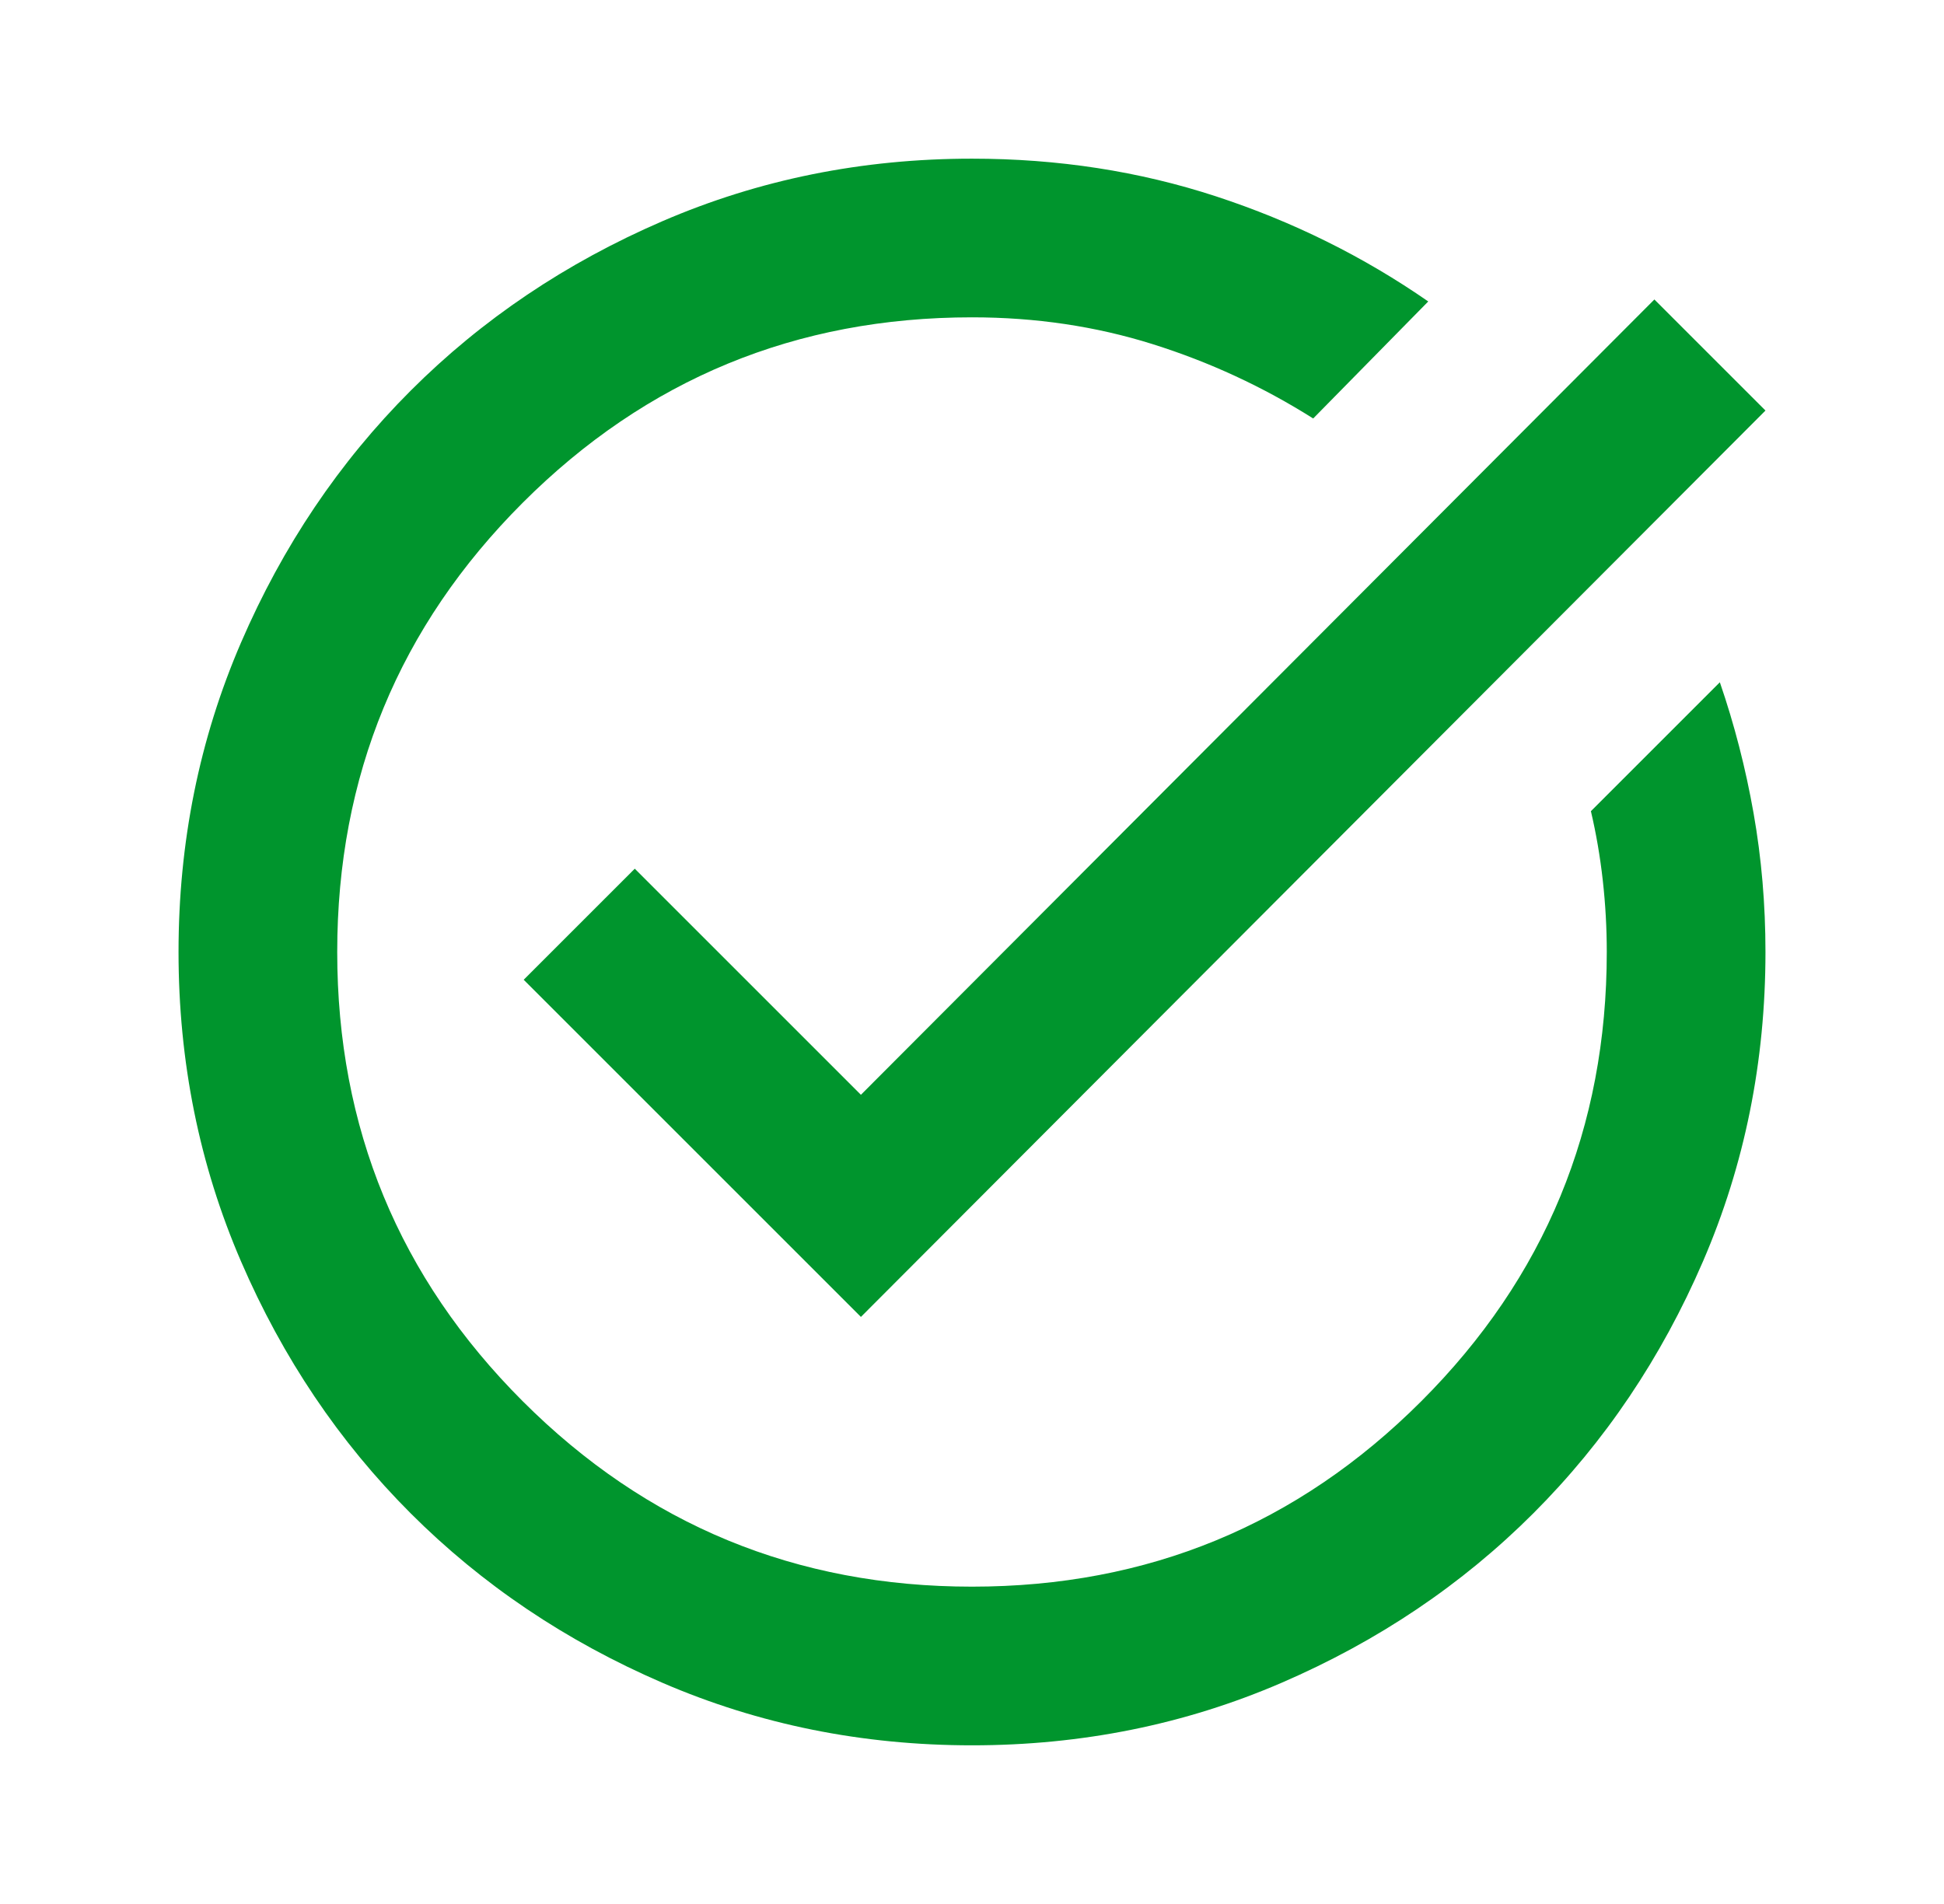 <svg width="49" height="48" viewBox="0 0 49 48" fill="none" xmlns="http://www.w3.org/2000/svg">
<mask id="mask0_419_4257" style="mask-type:alpha" maskUnits="userSpaceOnUse" x="0" y="0" width="49" height="48">
<rect x="0.5" width="48" height="48" fill="#D9D9D9"/>
</mask>
<g mask="url(#mask0_419_4257)">
<path d="M24.5 44C21.733 44 19.133 43.475 16.7 42.425C14.267 41.375 12.15 39.95 10.35 38.15C8.55 36.35 7.125 34.233 6.075 31.8C5.025 29.367 4.5 26.767 4.5 24C4.5 21.233 5.025 18.633 6.075 16.2C7.125 13.767 8.55 11.65 10.35 9.85C12.15 8.05 14.267 6.625 16.7 5.575C19.133 4.525 21.733 4 24.5 4C26.667 4 28.717 4.317 30.65 4.95C32.583 5.583 34.367 6.467 36 7.6L33.1 10.55C31.833 9.75 30.483 9.125 29.05 8.675C27.617 8.225 26.1 8 24.5 8C20.067 8 16.292 9.558 13.175 12.675C10.058 15.792 8.5 19.567 8.5 24C8.5 28.433 10.058 32.208 13.175 35.325C16.292 38.442 20.067 40 24.5 40C28.933 40 32.708 38.442 35.825 35.325C38.942 32.208 40.5 28.433 40.5 24C40.5 23.4 40.467 22.8 40.4 22.2C40.333 21.6 40.233 21.017 40.1 20.45L43.35 17.2C43.717 18.267 44 19.367 44.2 20.5C44.4 21.633 44.5 22.8 44.5 24C44.5 26.767 43.975 29.367 42.925 31.8C41.875 34.233 40.45 36.35 38.65 38.15C36.85 39.95 34.733 41.375 32.3 42.425C29.867 43.475 27.267 44 24.5 44ZM21.7 33.2L13.2 24.7L16 21.9L21.7 27.6L41.7 7.55L44.5 10.35L21.7 33.2Z" fill="#00952D"/>
</g>
</svg>
